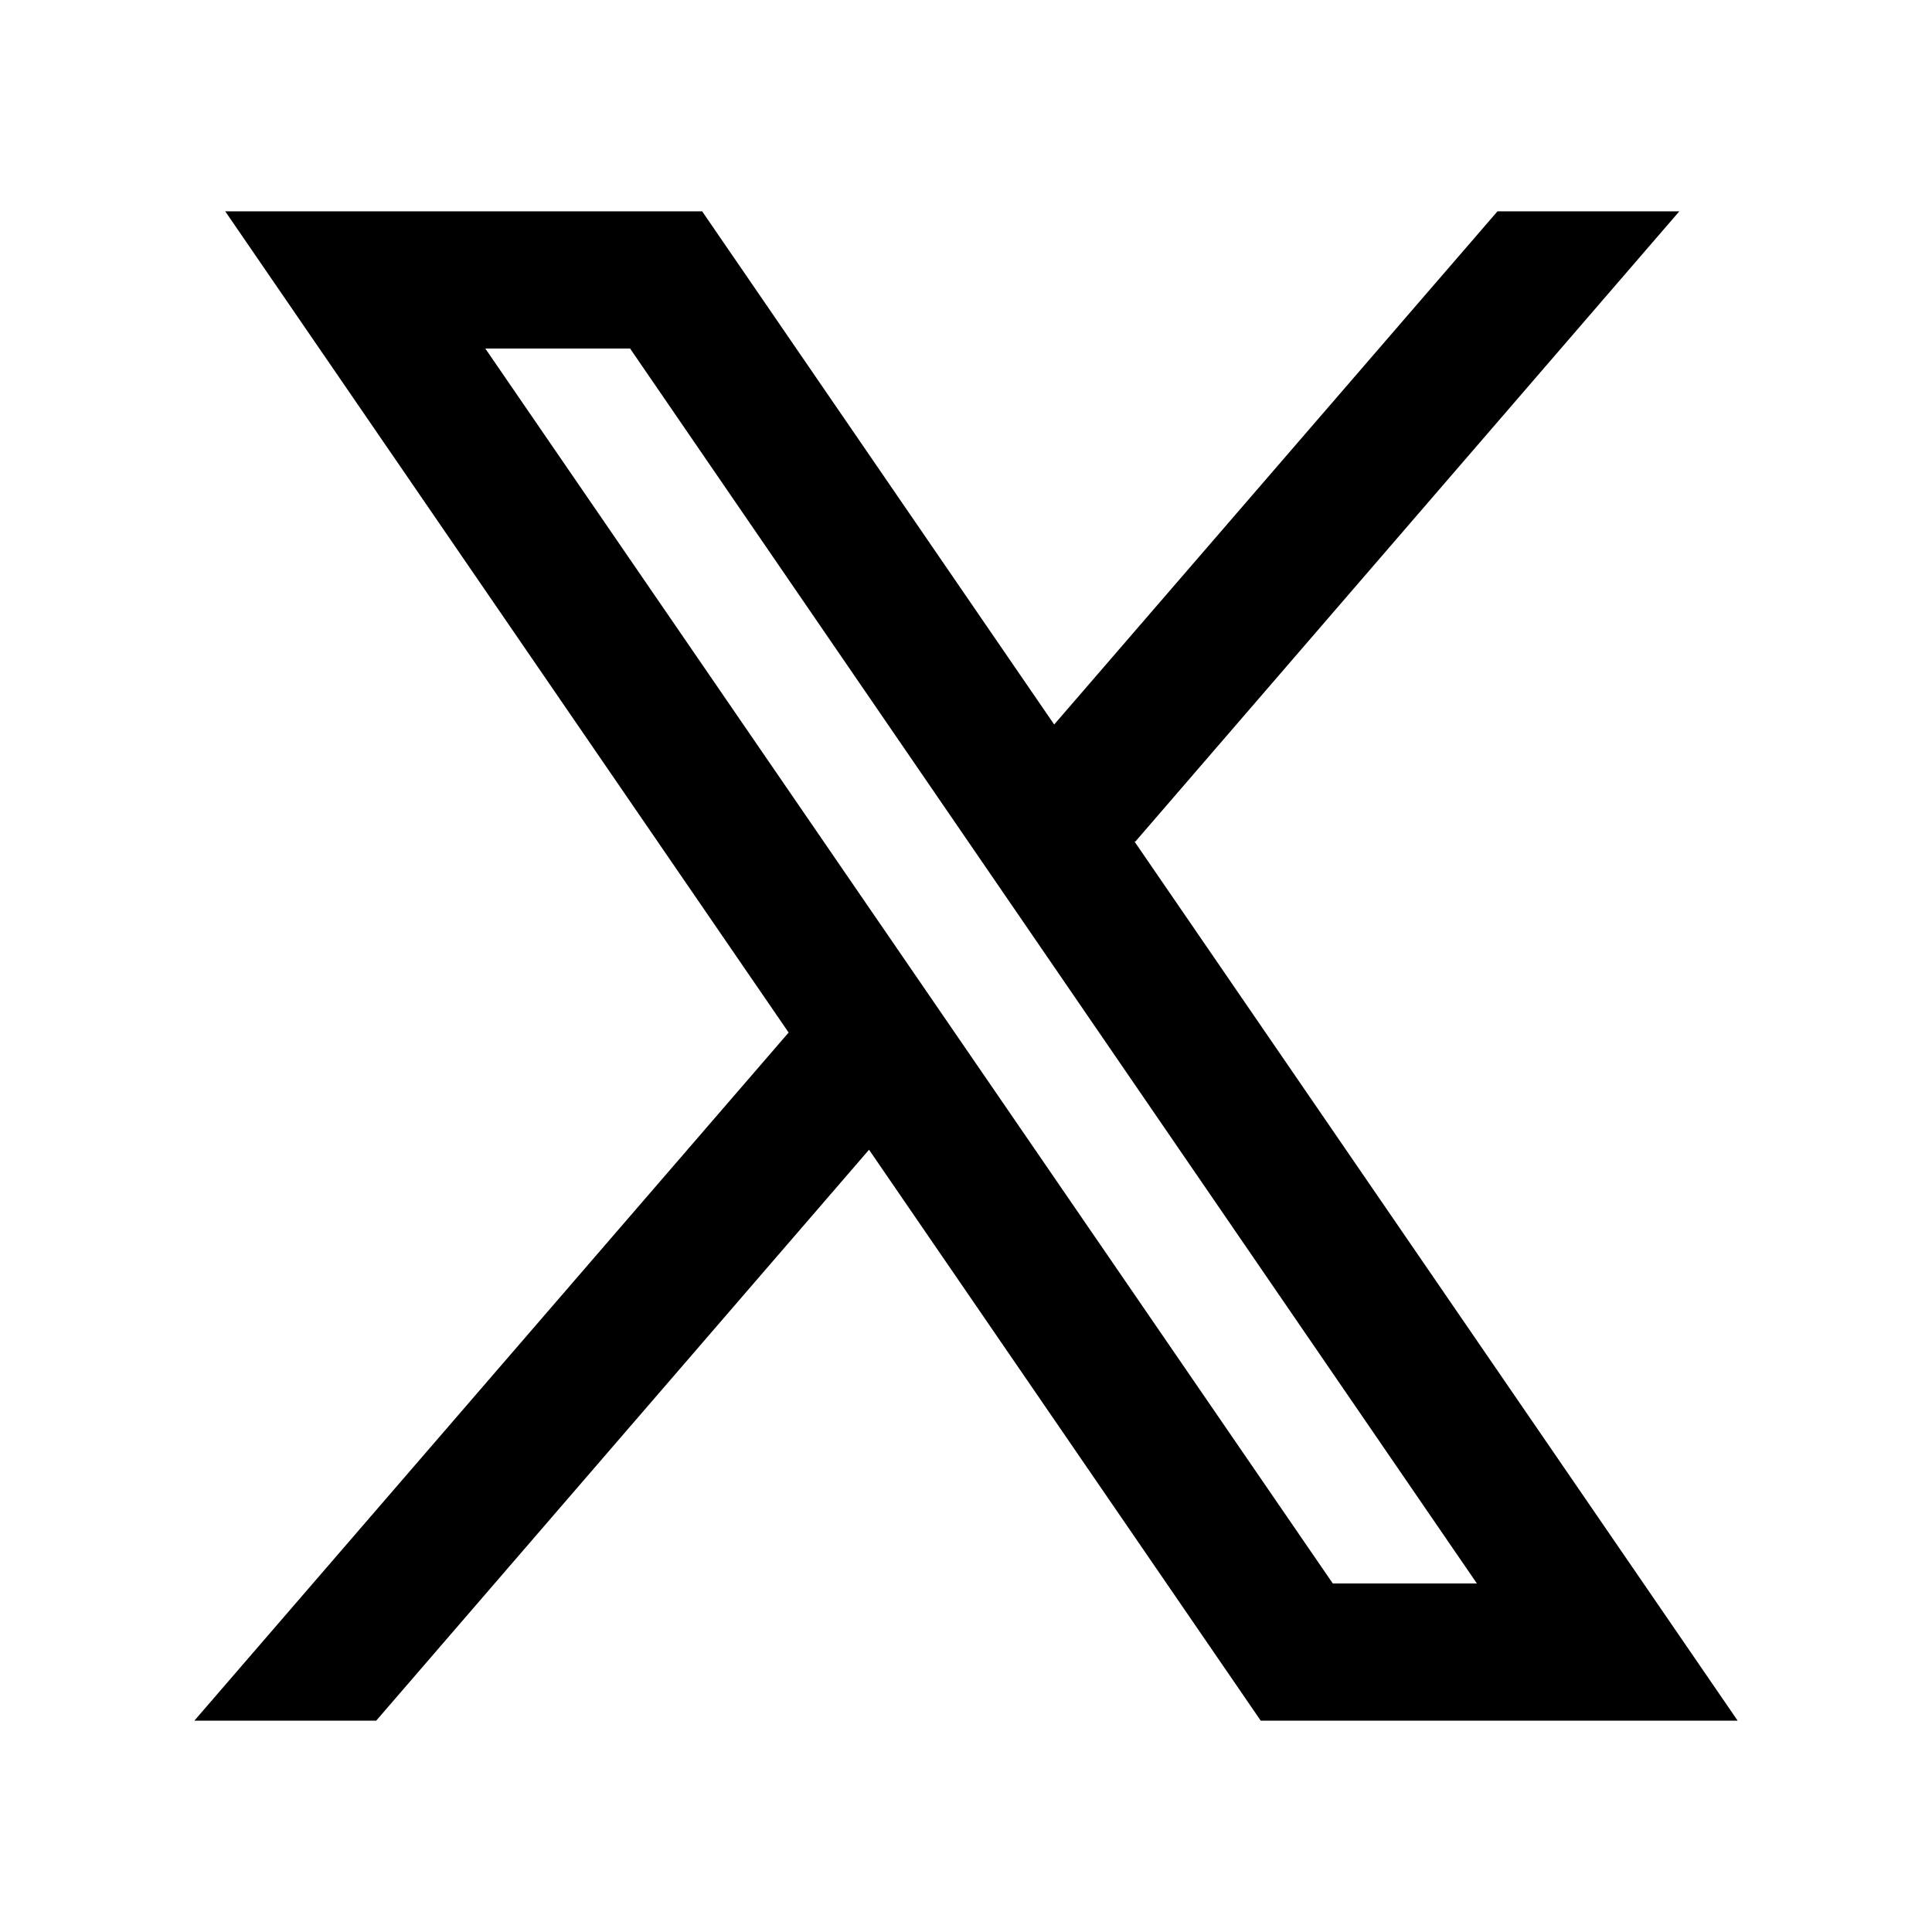 <svg width="1024" height="1024" viewBox="0 0 1024 1024" fill="none" xmlns="http://www.w3.org/2000/svg">
<path fill-rule="evenodd" clip-rule="evenodd" d="M921 912L601.11 445.745L601.656 446.182L890.084 112H793.699L558.738 384L372.15 112H119.367L418.015 547.31L417.979 547.273L103 912H199.385L460.607 609.382L668.217 912H921ZM333.96 184.727L782.787 839.273H706.407L257.217 184.727H333.96Z" fill="black"/>
</svg>
